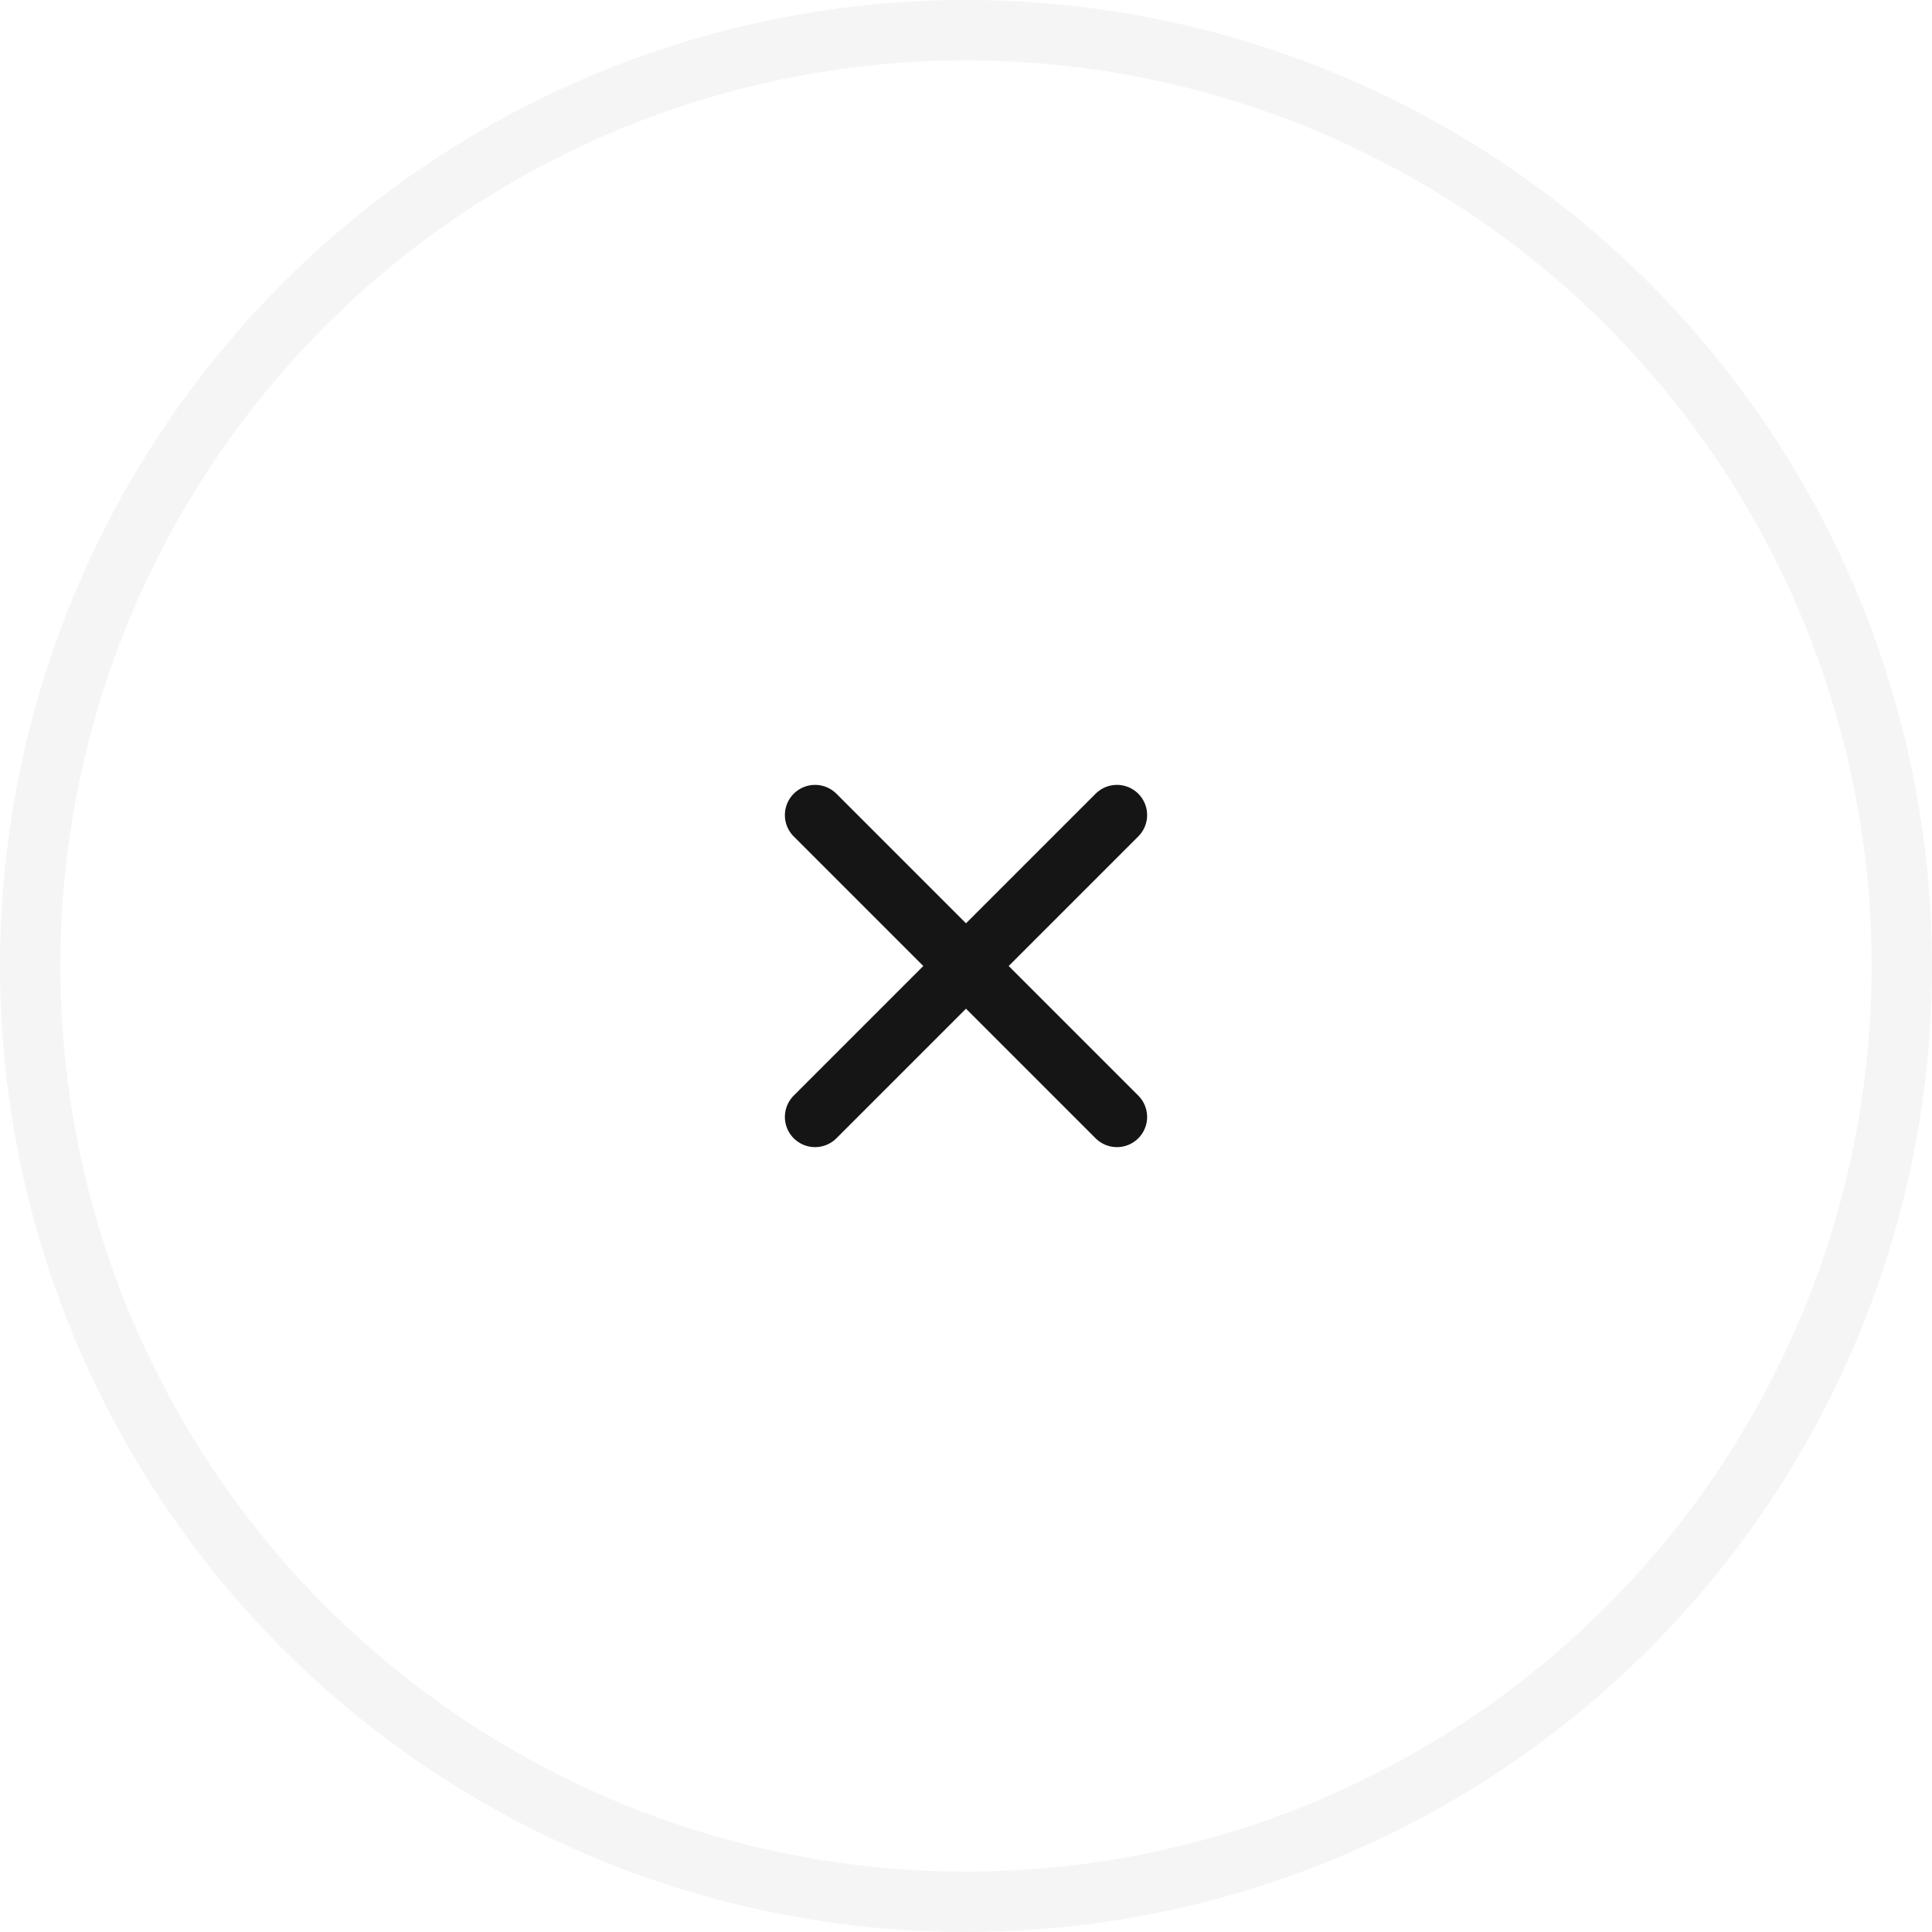 <?xml version="1.0" encoding="UTF-8"?> <svg xmlns="http://www.w3.org/2000/svg" width="64" height="64" viewBox="0 0 64 64" fill="none"> <path d="M32 32L27 27M32 32L37 37M32 32L37 27M32 32L27 37" stroke="#151515" stroke-width="2" stroke-linecap="round"></path> <circle opacity="0.04" cx="32" cy="32" r="31" stroke="#151515" stroke-width="2"></circle> </svg> 